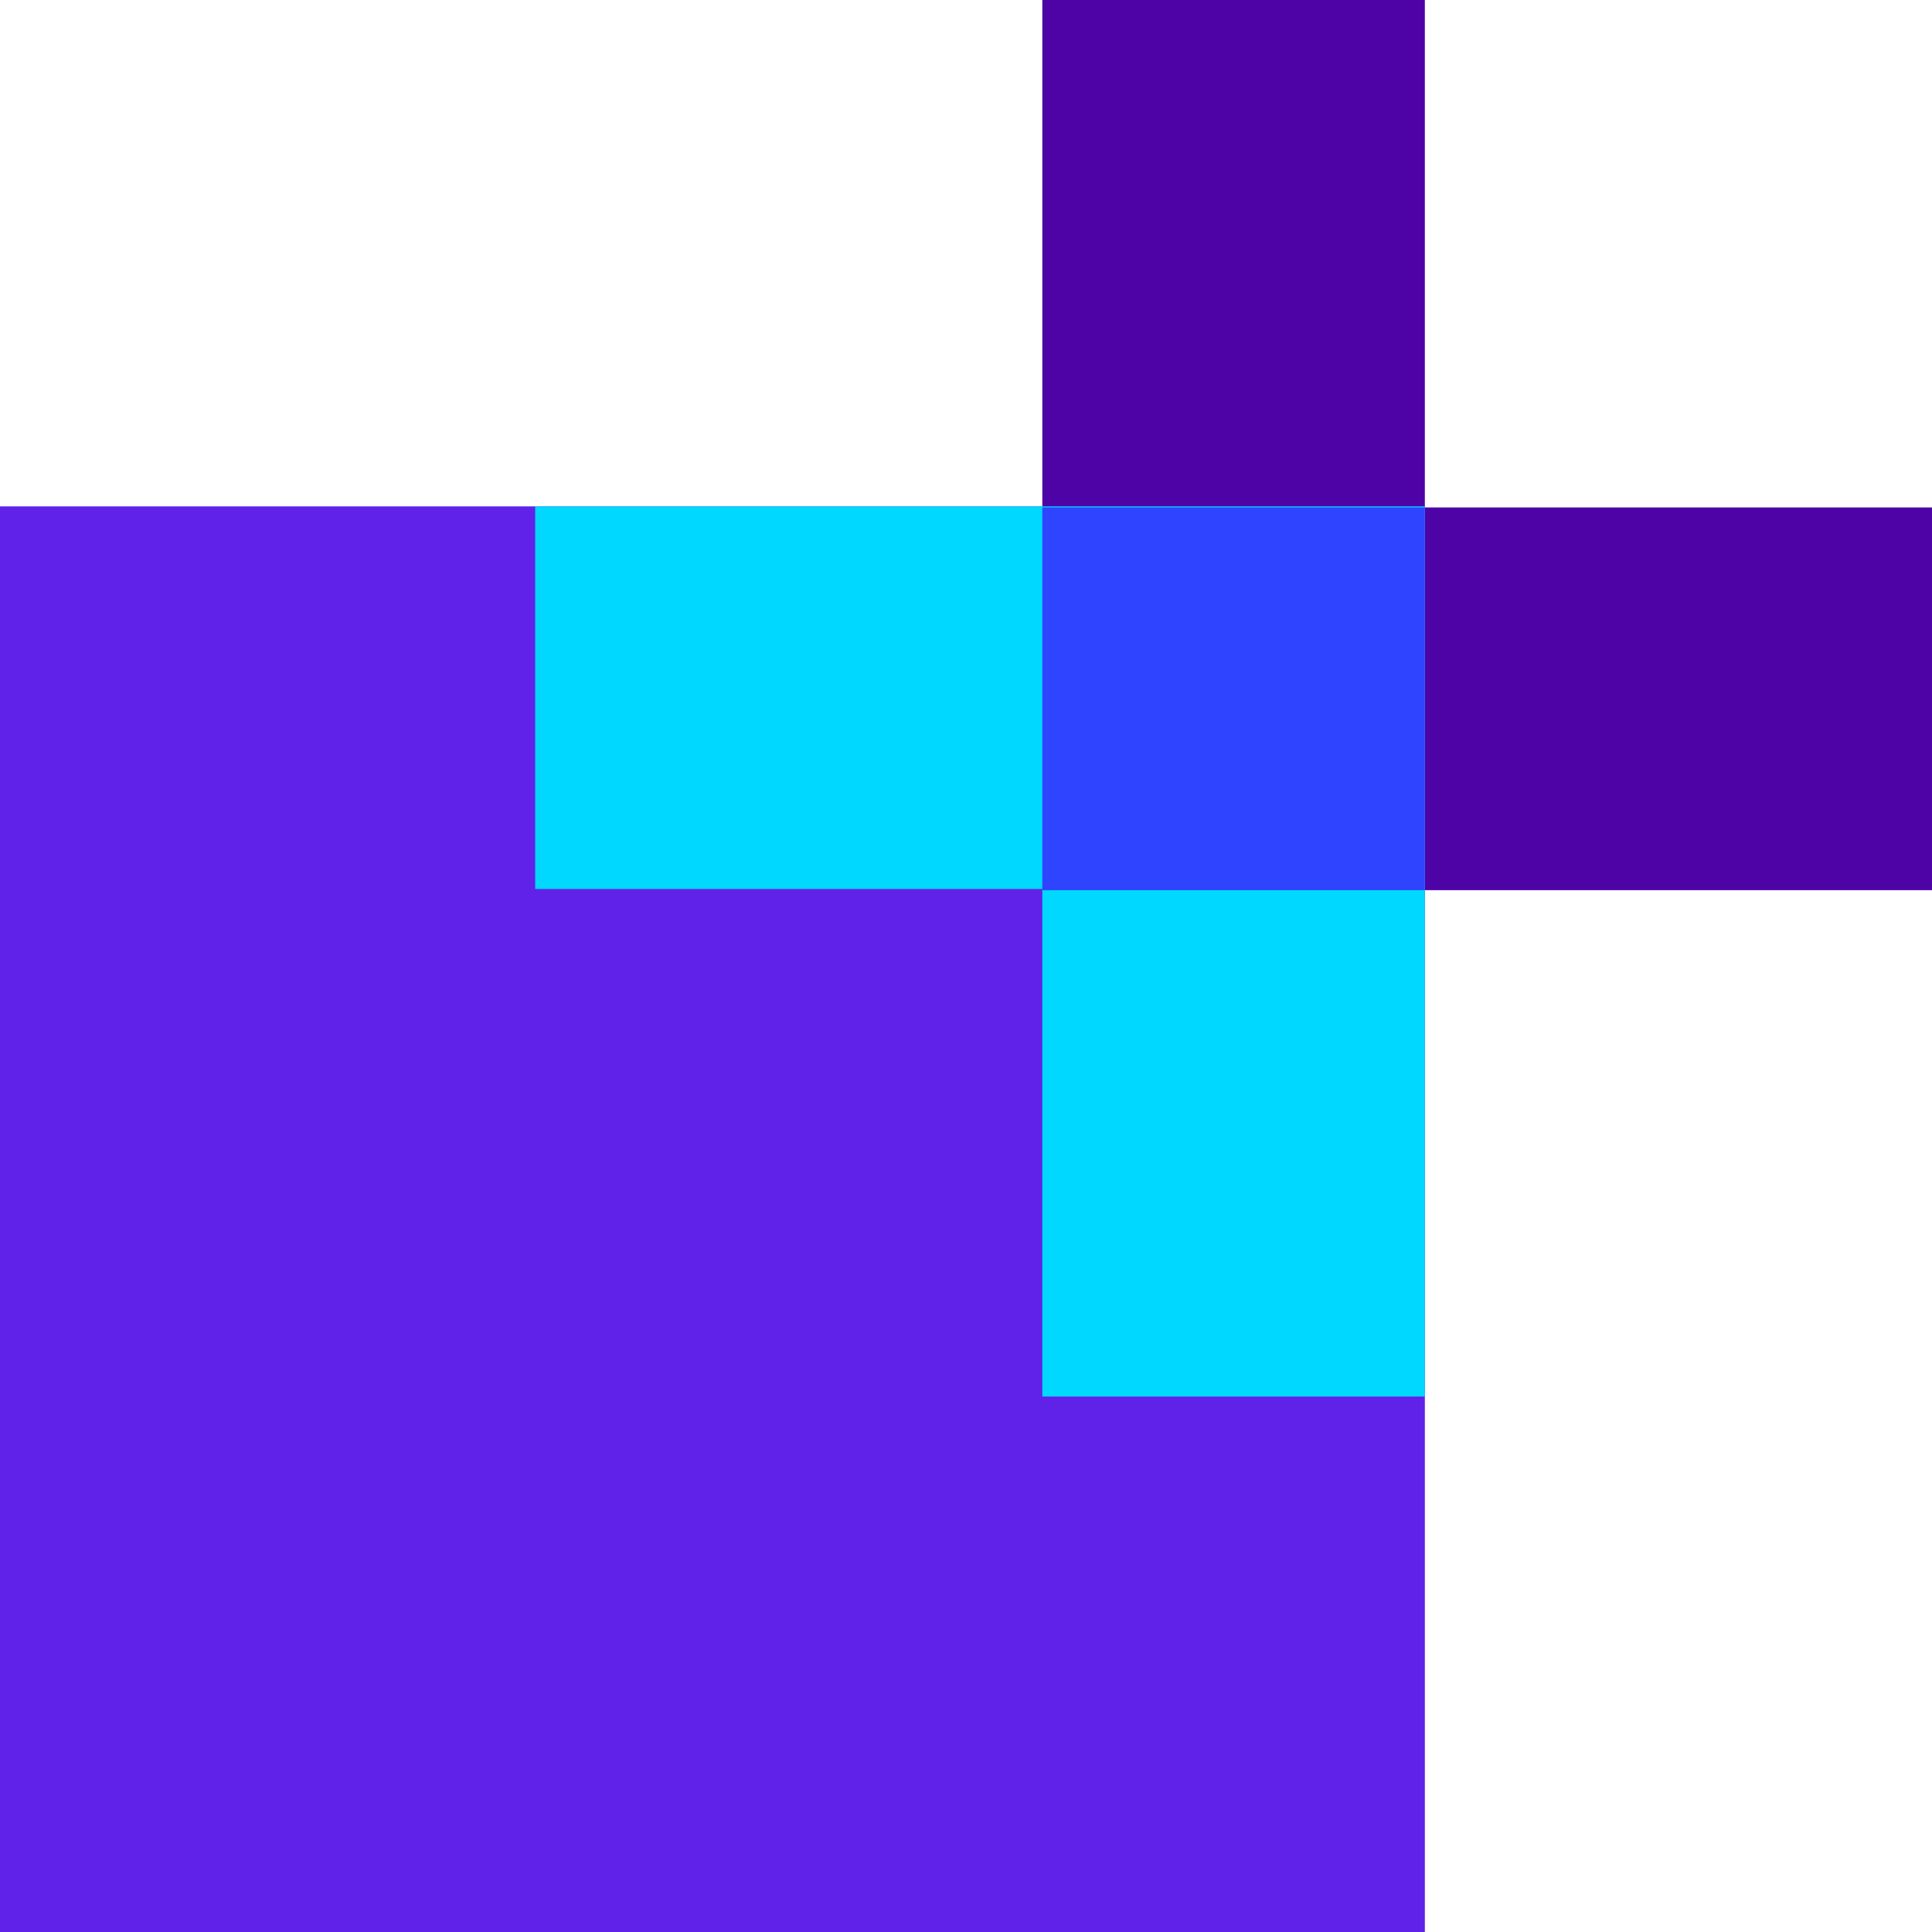 <svg width="40" height="40" viewBox="0 0 40 40" fill="none" xmlns="http://www.w3.org/2000/svg">
<g clip-path="url(#clip0_552_60)">
<path fill-rule="evenodd" clip-rule="evenodd" d="M0 10.484H29.5V40H0V10.484Z" fill="#6021E8"/>
<path fill-rule="evenodd" clip-rule="evenodd" d="M40 18.43H21.58V0H29.5V10.506H40V18.43Z" fill="#4E03A7"/>
<path fill-rule="evenodd" clip-rule="evenodd" d="M11.08 10.484H29.5V28.914H21.58V18.406H11.08V10.483V10.484Z" fill="#00D8FF"/>
<path fill-rule="evenodd" clip-rule="evenodd" d="M21.58 10.506H29.499V18.43H21.58V10.506Z" fill="#2F44FF"/>
</g>
<defs>
<clipPath id="clip0_552_60">
<rect width="40" height="40" fill="white"/>
</clipPath>
</defs>
</svg>
